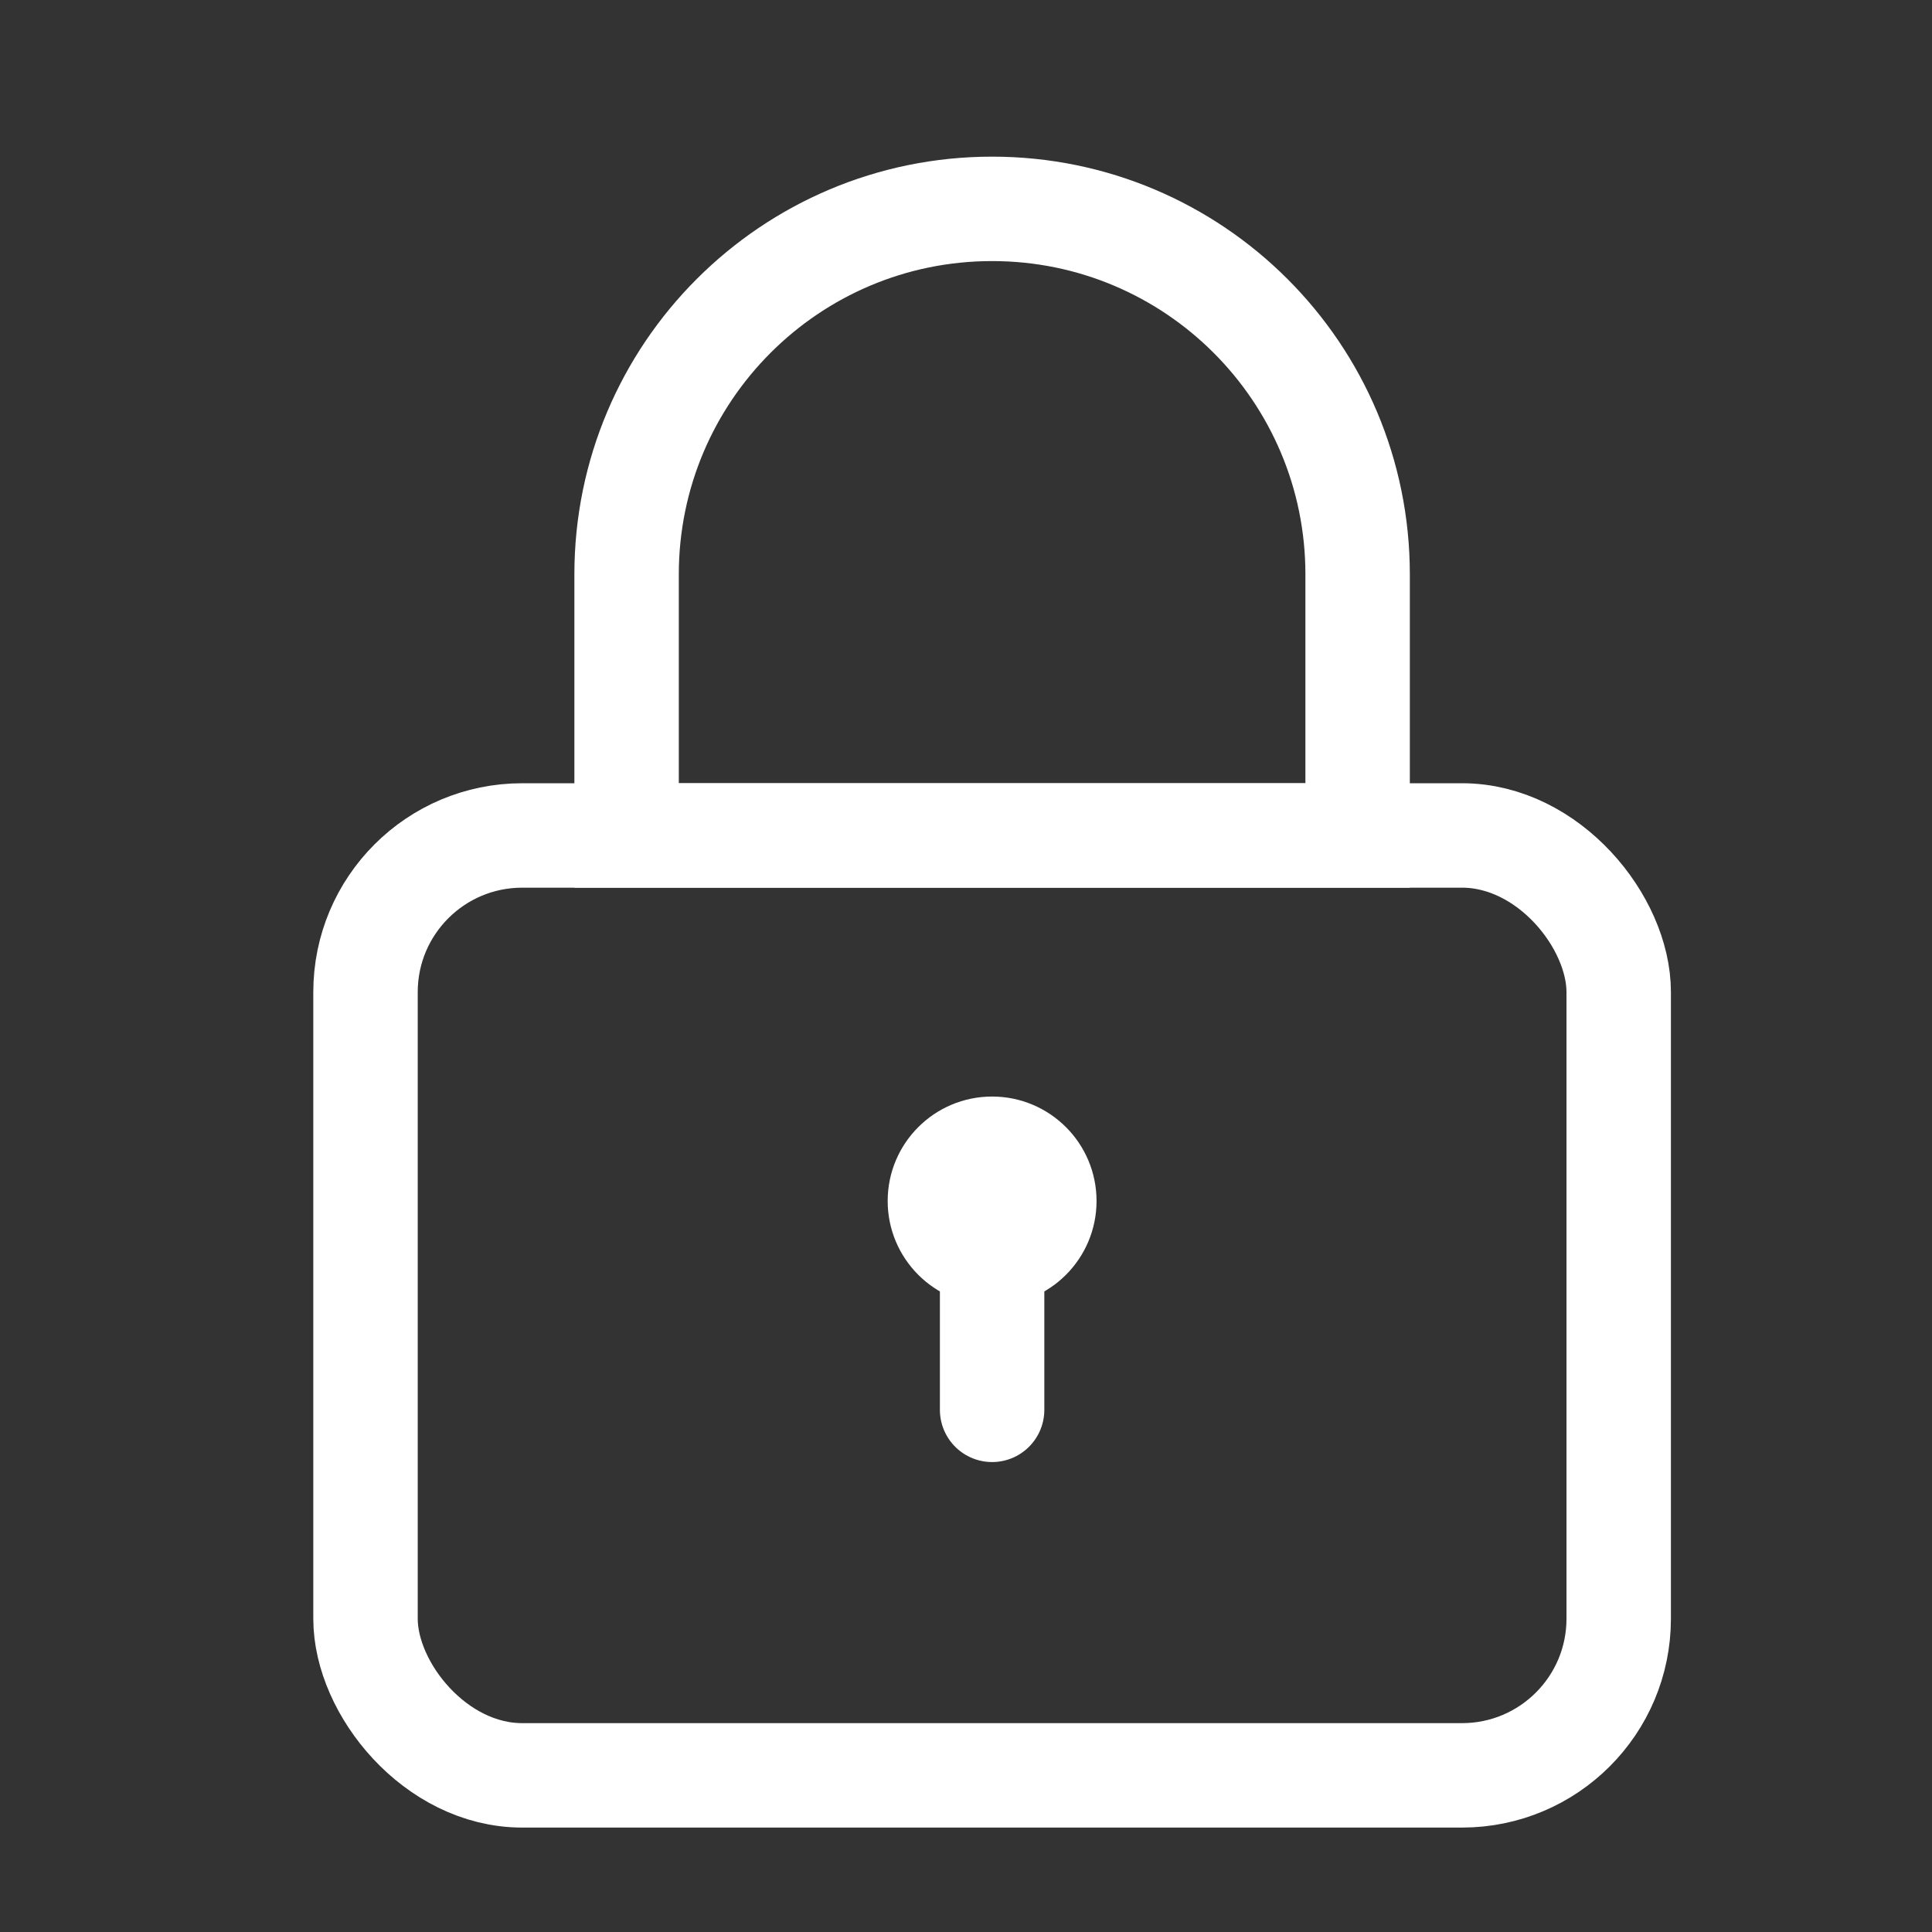 <svg width="37" height="37" viewBox="0 0 37 37" fill="none" xmlns="http://www.w3.org/2000/svg">
<rect x="0" y="0" width="37" height="37" fill="#333333" stroke="none"/>
<rect x="7" y="16" width="24" height="18" rx="3" stroke="white" stroke-width="2"/>
<path d="M19 4C22.866 4 26 7.134 26 11V16H12V11C12 7.134 15.134 4 19 4Z" stroke="white" stroke-width="2"/>
<circle cx="19" cy="23" r="1.5" fill="white" stroke="white"/>
<path d="M19 24L19 27" stroke="white" stroke-width="2" stroke-linecap="round"/>
</svg>
